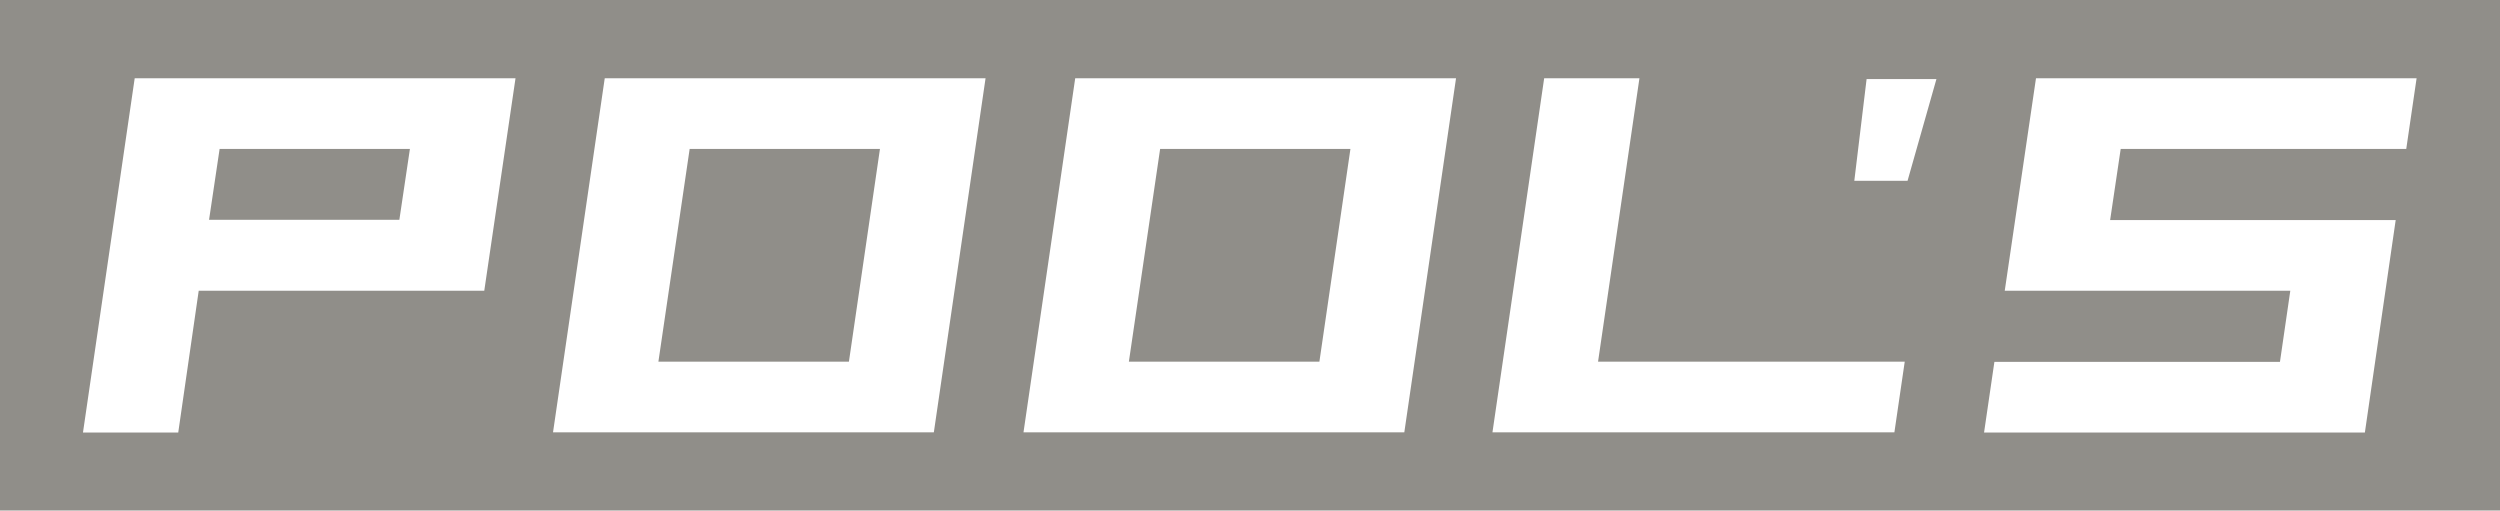 <?xml version="1.0" encoding="UTF-8"?>
<svg xmlns="http://www.w3.org/2000/svg" id="Livello_2" viewBox="0 0 116 23.69">
  <defs>
    <style>.cls-1{fill:#908e89;}</style>
  </defs>
  <g id="Livello_1-2">
    <polygon class="cls-1" points="62.66 6.91 53.83 6.91 52.38 16.78 61.22 16.78 62.66 6.91"></polygon>
    <polygon class="cls-1" points="40.83 6.91 32 6.91 30.55 16.78 39.39 16.78 40.83 6.91"></polygon>
    <polygon class="cls-1" points="19.02 6.91 10.19 6.91 9.7 10.2 18.53 10.2 19.02 6.91"></polygon>
    <path class="cls-1" d="M86.61,3.67h3.24s-1.34,4.72-1.34,4.72h-2.47s.57-4.72.57-4.72ZM71.65,3.63h4.42s-1.92,13.15-1.92,13.15h14.23s-.48,3.28-.48,3.28h-18.65s2.4-16.43,2.4-16.43ZM6.25,3.63h17.67s-1.45,9.86-1.45,9.86h-13.25s-.95,6.58-.95,6.58H3.85S6.25,3.63,6.25,3.63ZM28.06,3.63h17.67s-2.4,16.43-2.4,16.43h-17.67s2.4-16.43,2.4-16.43ZM49.89,3.63h17.67s-2.4,16.43-2.4,16.43h-17.67s2.4-16.43,2.4-16.43ZM94.46,3.63h17.67s-.48,3.28-.48,3.28h-13.25s-.49,3.3-.49,3.3h13.25s-1.43,9.86-1.43,9.86h-17.67s.48-3.28.48-3.28h13.25s.48-3.3.48-3.3h-13.25s1.45-9.86,1.45-9.86ZM0,23.69h116V0H0v23.69Z"></path>
  </g>
</svg>
